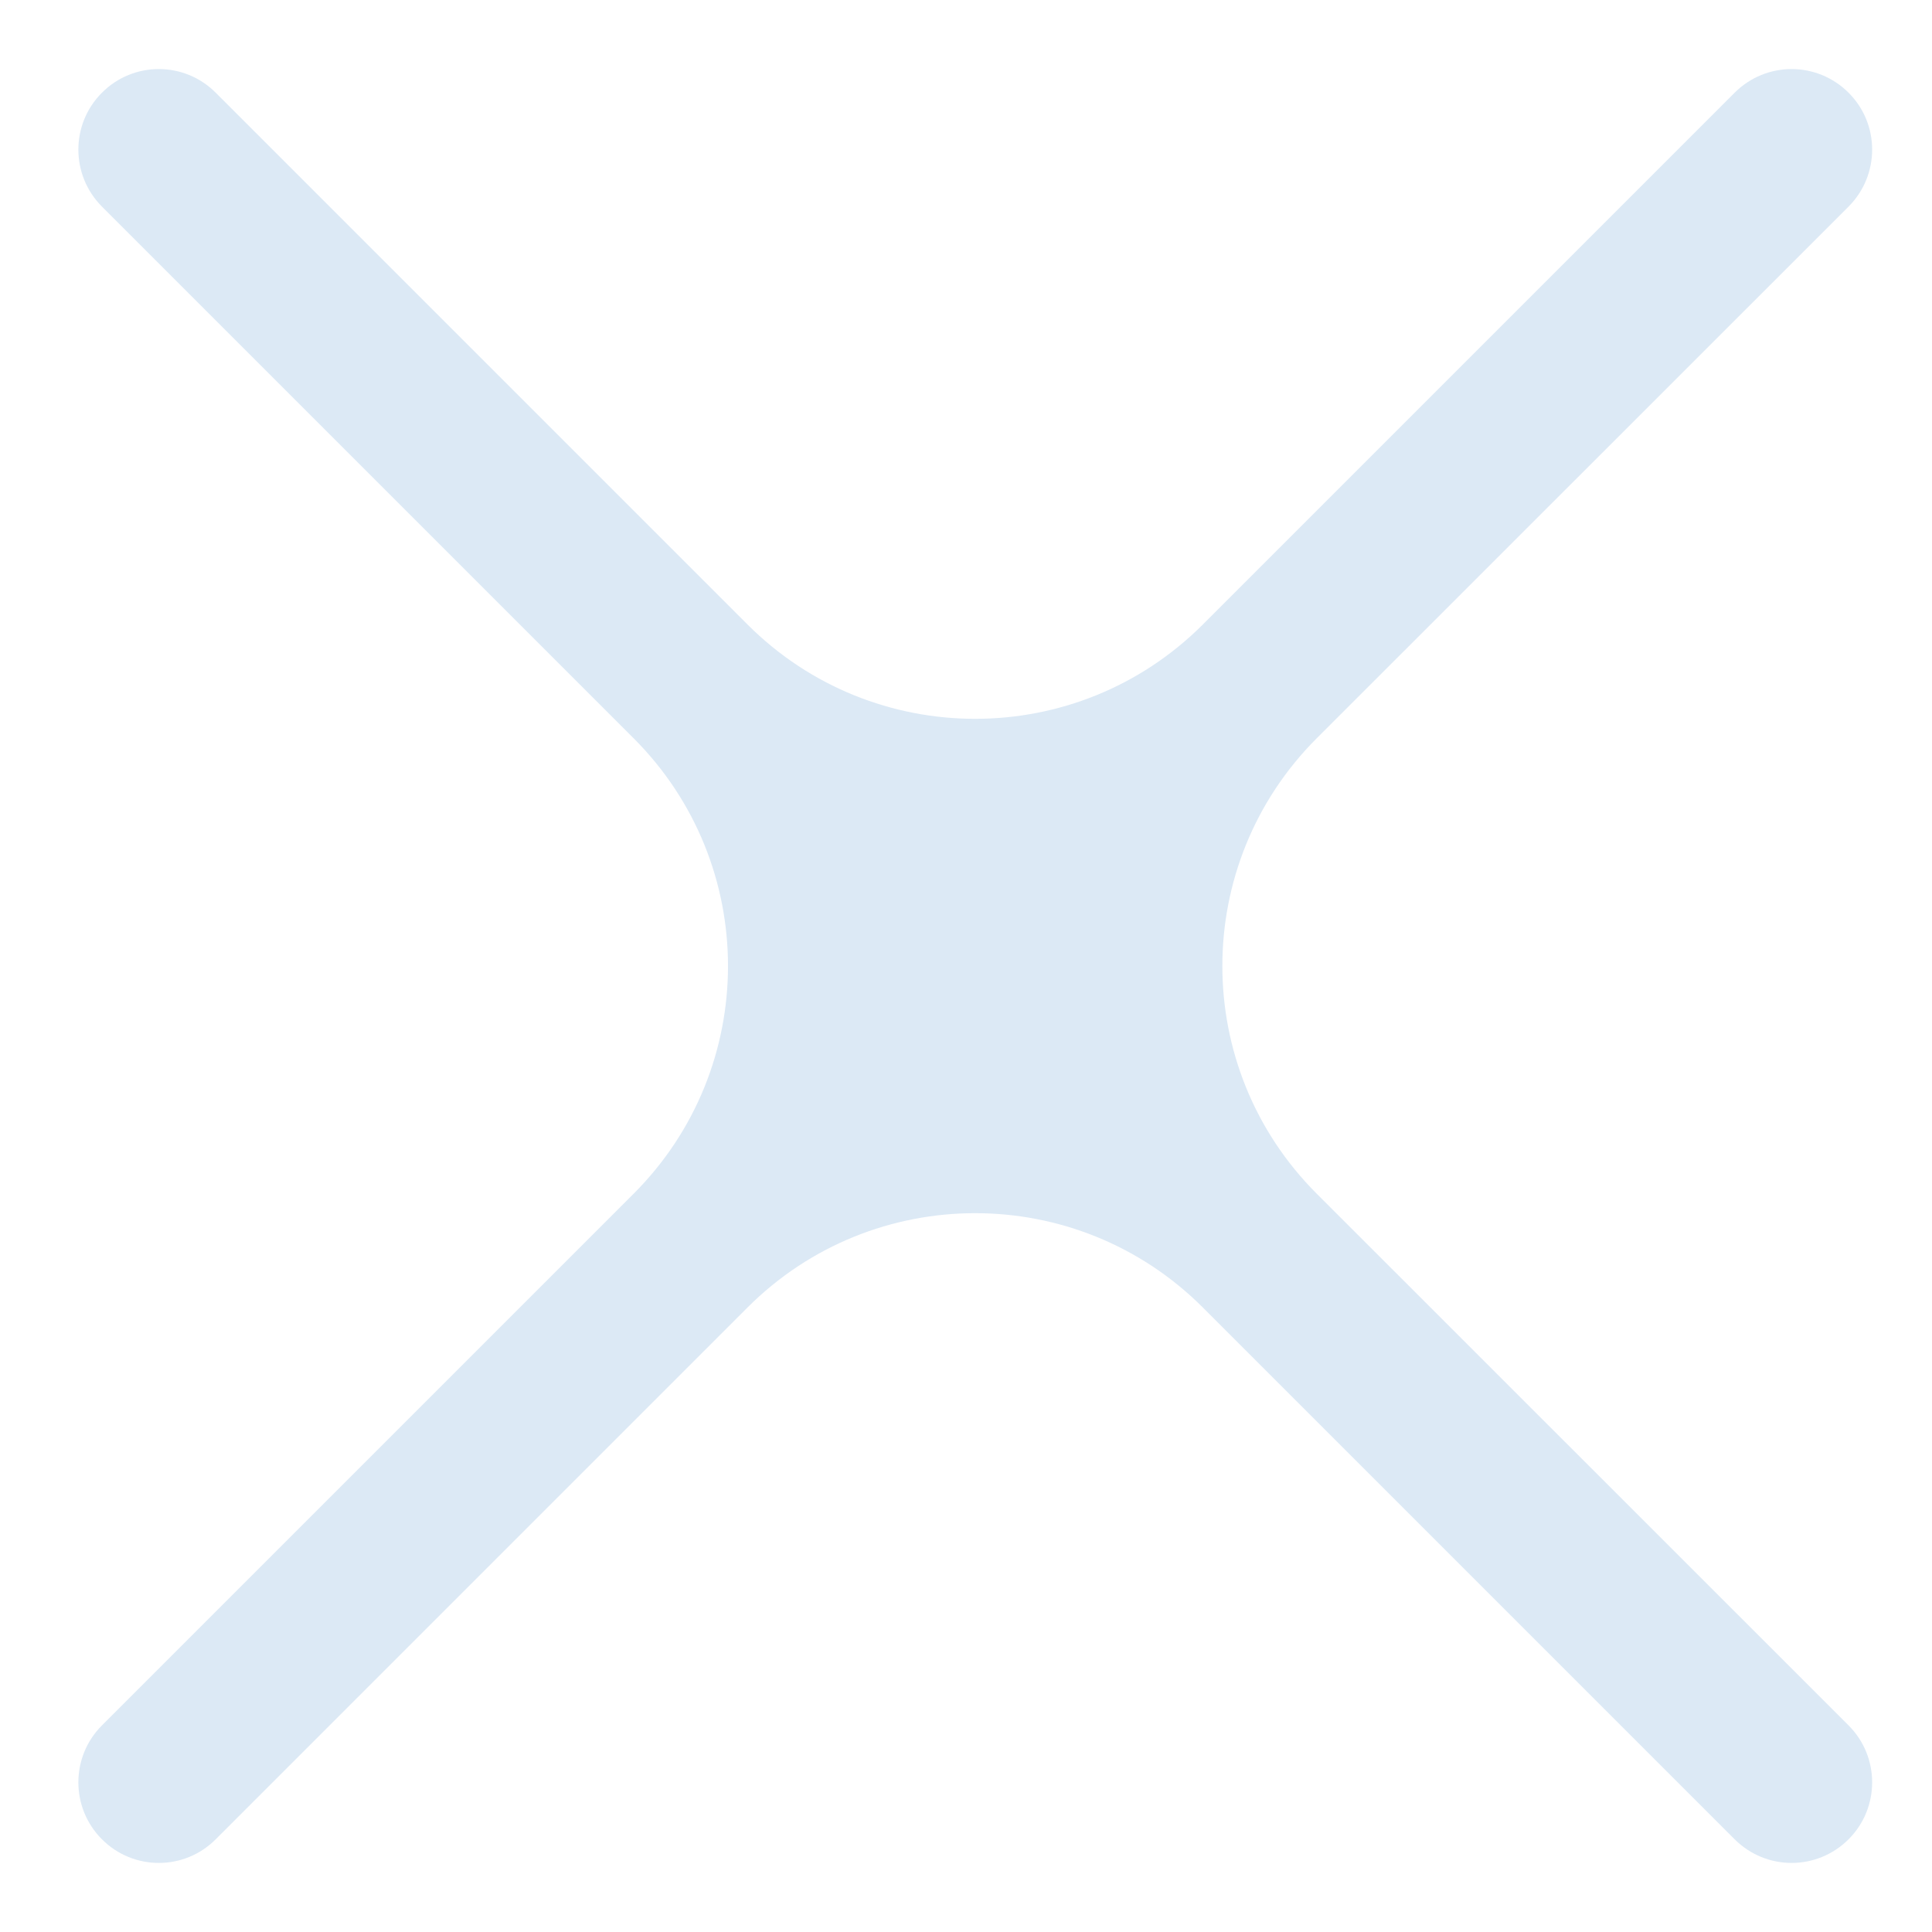 <svg width="12" height="12" viewBox="0 0 12 12" fill="none" xmlns="http://www.w3.org/2000/svg">
<path fill-rule="evenodd" clip-rule="evenodd" d="M7.471 8.121C6.69 7.34 5.424 7.34 4.643 8.121L1.34 11.424C1.145 11.62 0.828 11.62 0.633 11.424C0.438 11.229 0.438 10.912 0.633 10.717L3.936 7.414C4.717 6.633 4.717 5.367 3.936 4.586L0.633 1.283C0.438 1.087 0.438 0.771 0.633 0.576C0.828 0.38 1.145 0.38 1.34 0.576L4.643 3.879C5.424 4.66 6.69 4.66 7.471 3.879L10.774 0.576C10.97 0.38 11.286 0.38 11.482 0.576C11.677 0.771 11.677 1.087 11.482 1.283L8.178 4.586C7.397 5.367 7.397 6.633 8.178 7.414L11.482 10.717C11.677 10.912 11.677 11.229 11.482 11.424C11.286 11.62 10.97 11.62 10.774 11.424L7.471 8.121Z" fill="#DCE9F5"/>
</svg>
